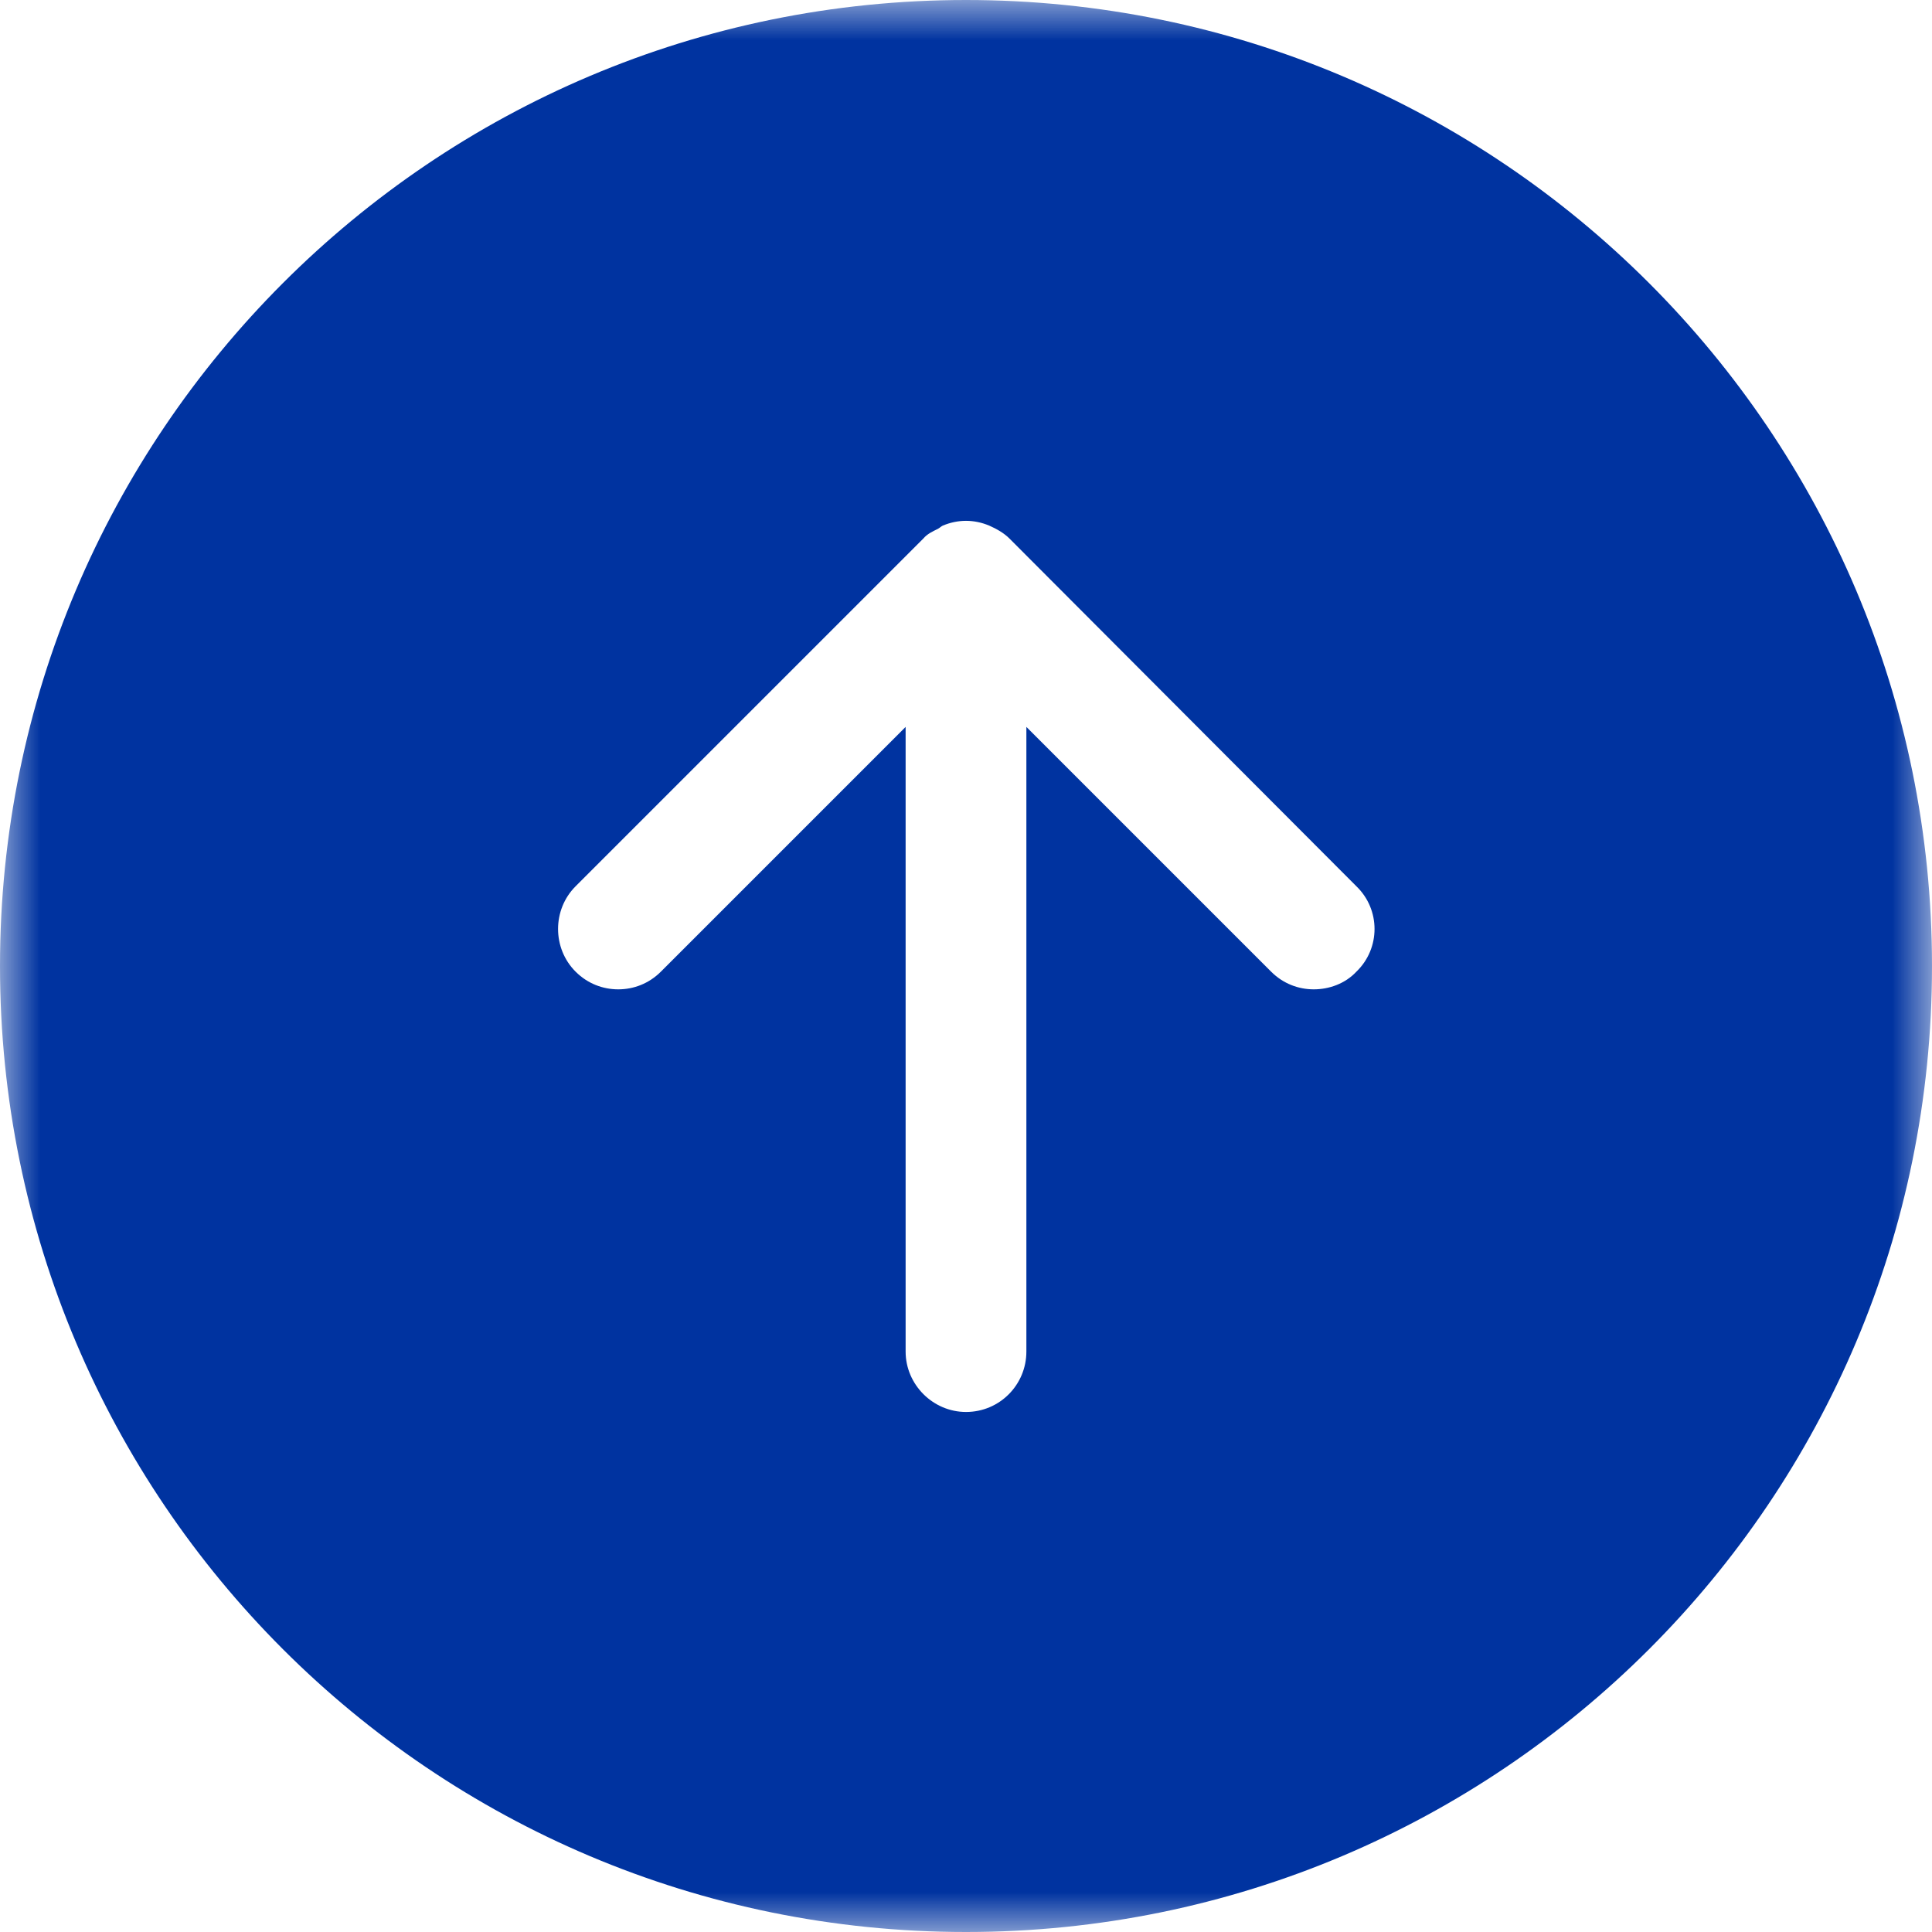 <?xml version="1.0" encoding="UTF-8"?>
<svg width="24px" height="24px" viewBox="0 0 24 24" version="1.1" xmlns="http://www.w3.org/2000/svg" xmlns:xlink="http://www.w3.org/1999/xlink">
    <!-- Generator: Sketch 49.1 (51147) - http://www.bohemiancoding.com/sketch -->
    <title>upgrade icon NEW</title>
    <desc>Created with Sketch.</desc>
    <defs>
        <polygon id="path-1" points="0 0 24 0 24 24 0 24"></polygon>
    </defs>
    <g id="Trip-Details" stroke="none" stroke-width="1" fill="none" fill-rule="evenodd">
        <g id="MR-85-Upgrade-requested-RPU" transform="translate(-919, -863)">
            <g id="Flight-block-outbound-NEW" transform="translate(123, 642)">
                <g id="Flight-1" transform="translate(32, 32)">
                    <g id="upgrade-icon-NEW" transform="translate(764, 189)">
                        <g>
                            <mask id="mask-2" fill="white">
                                <use xlink:href="#path-1"></use>
                            </mask>
                            <g id="Clip-2"></g>
                            <path d="M16.85,12.07 C16.71,12.22 16.51,12.29 16.32,12.29 C16.13,12.29 15.94,12.22 15.79,12.07 L12.75,9.03 L12.75,16.79 C12.75,17.2 12.42,17.54 12,17.54 C11.59,17.54 11.25,17.2 11.25,16.79 L11.25,9.03 L8.21,12.07 C8.06,12.22 7.87,12.29 7.68,12.29 C7.49,12.29 7.3,12.22 7.15,12.07 C6.86,11.78 6.86,11.3 7.15,11.01 L11.47,6.69 C11.52,6.63 11.59,6.6 11.65,6.57 C11.67,6.56 11.69,6.54 11.71,6.53 C11.9,6.45 12.1,6.45 12.29,6.53 C12.38,6.57 12.47,6.62 12.54,6.69 L16.85,11.01 C17.15,11.3 17.15,11.78 16.85,12.07 M12,0 C5.37,0 0,5.38 0,12 C0,18.63 5.37,24 12,24 C18.63,24 24,18.63 24,12 C24,5.38 18.63,0 12,0" id="Fill-1" fill="#0033A0" mask="url(#mask-2)"></path>
                        </g>
                    </g>
                </g>
            </g>
        </g>
    </g>
</svg>